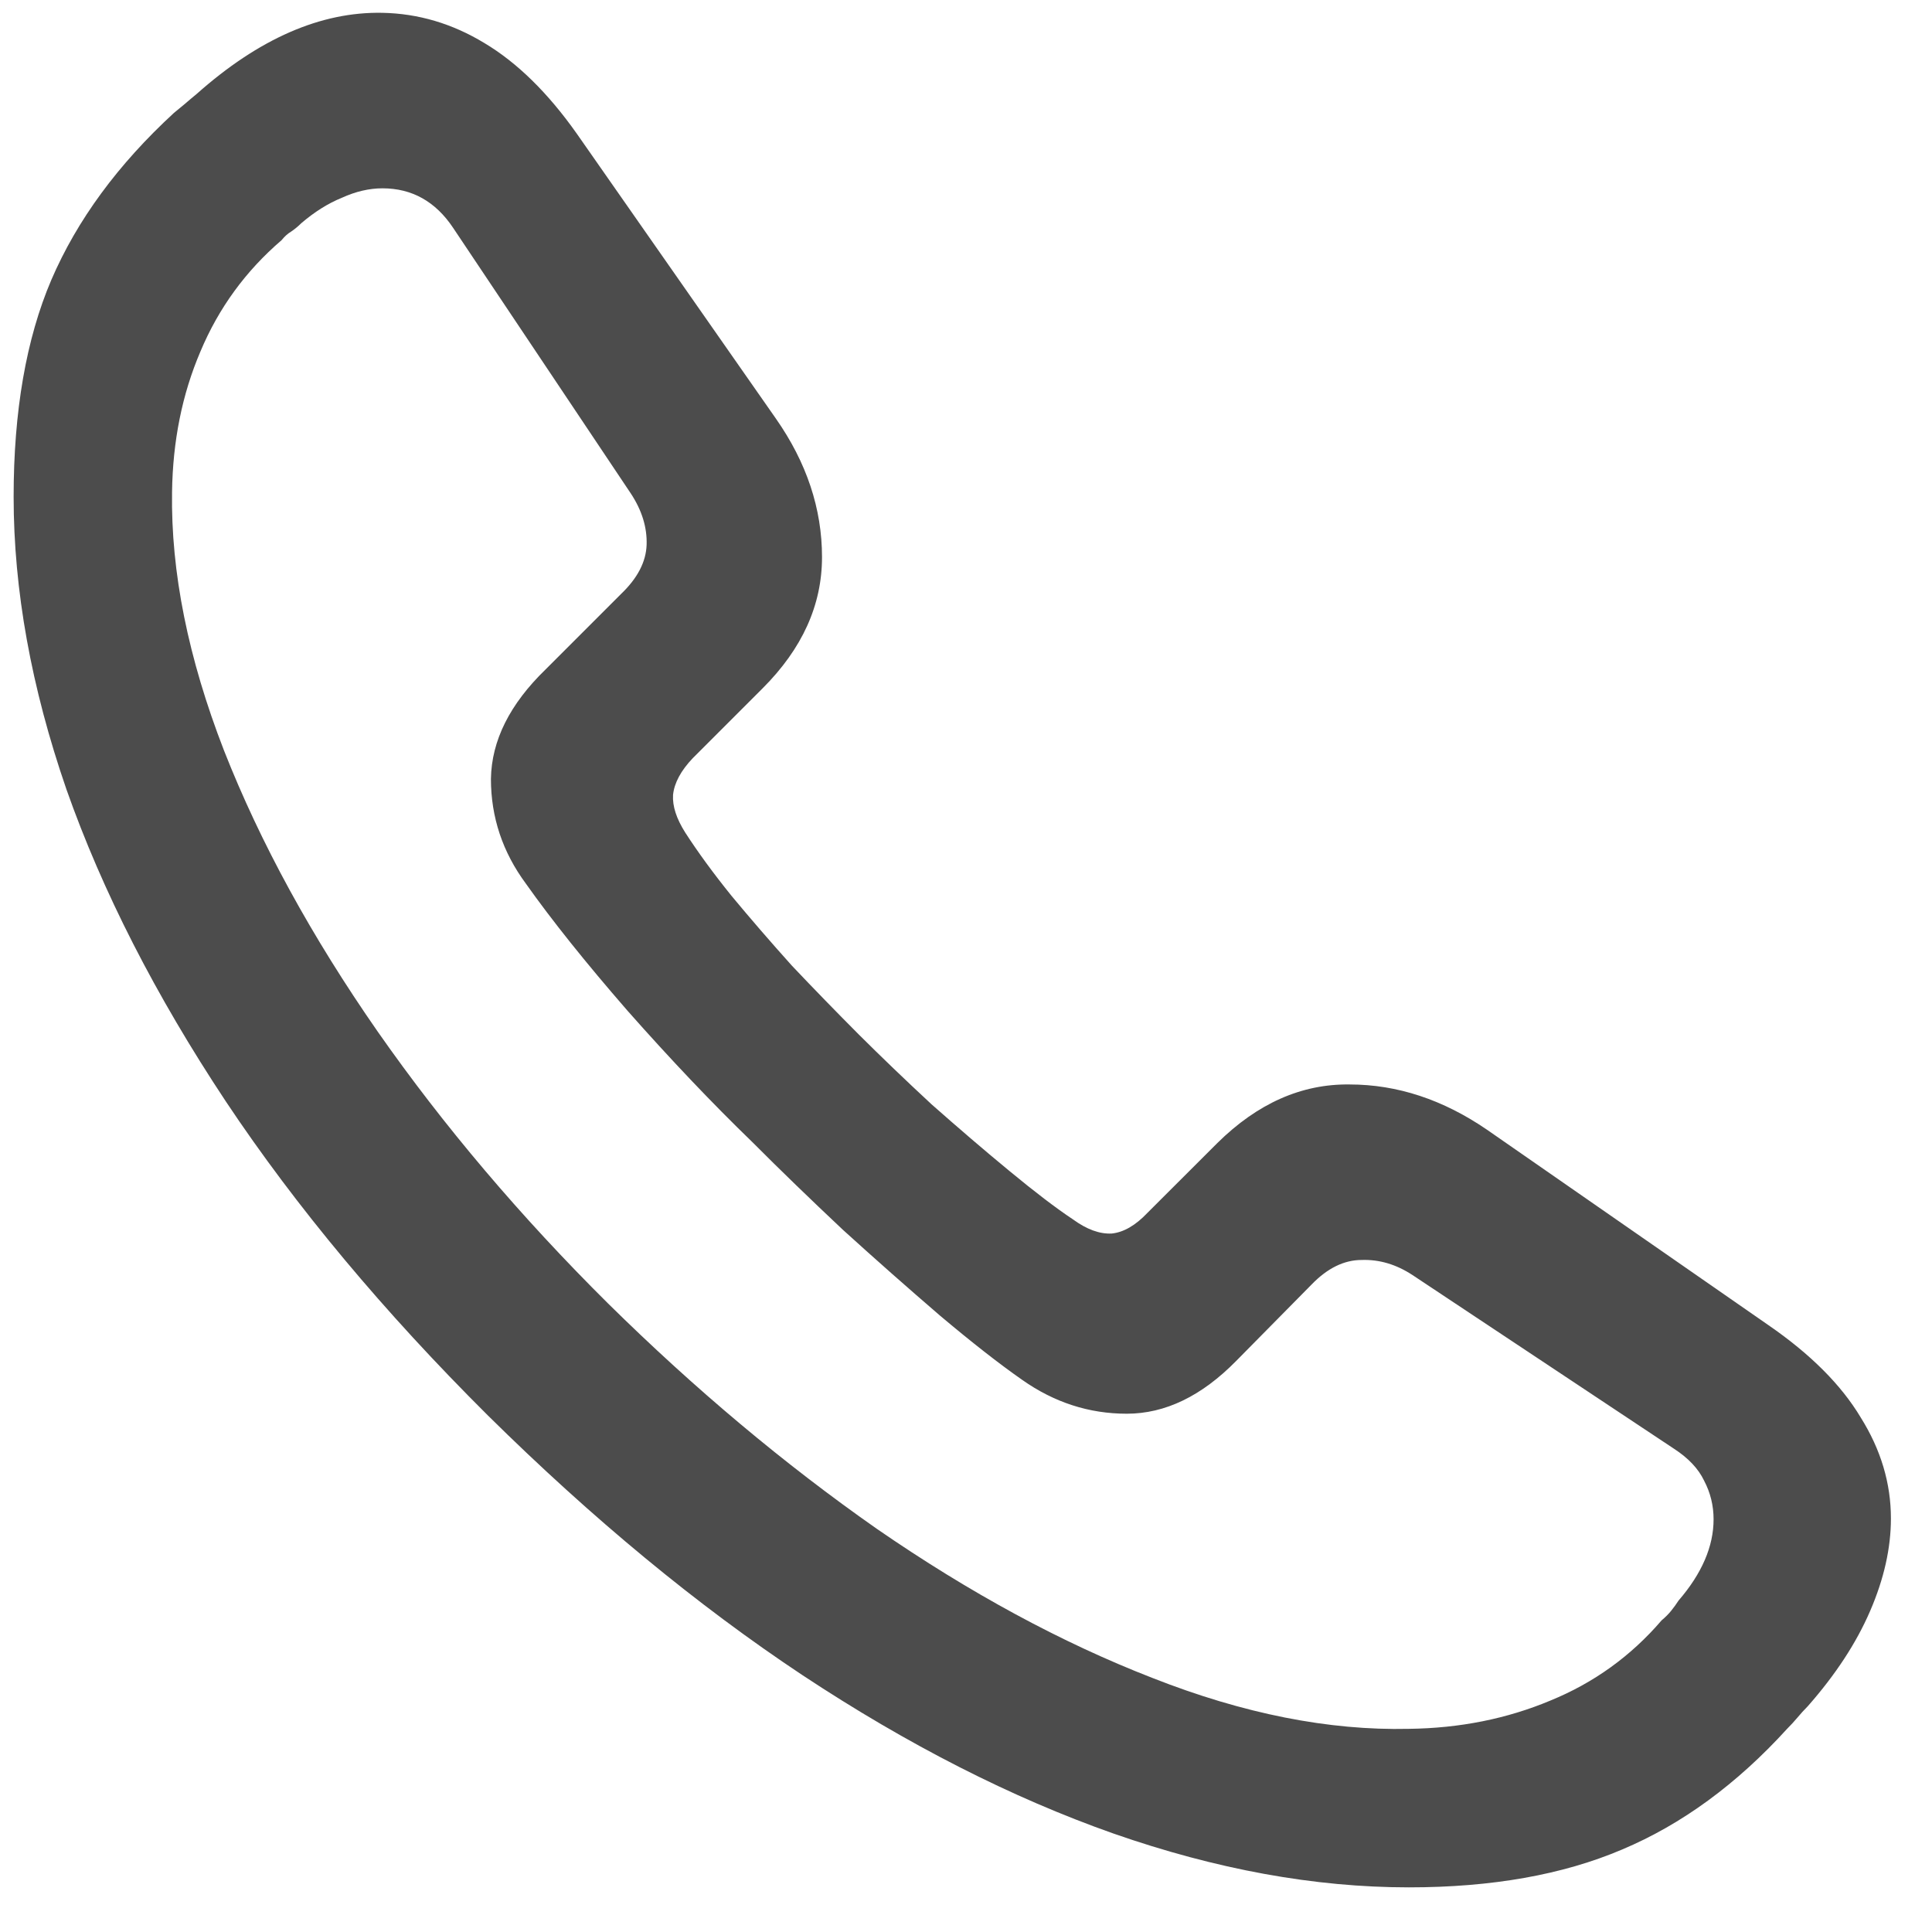 <svg width="19" height="19" viewBox="0 0 19 19" fill="none" xmlns="http://www.w3.org/2000/svg">
<path d="M13.855 18.561C12.927 18.561 11.959 18.384 10.951 18.032C9.949 17.679 8.929 17.16 7.89 16.473C6.857 15.787 5.827 14.936 4.8 13.922C3.774 12.901 2.914 11.872 2.221 10.832C1.528 9.787 1.006 8.764 0.653 7.762C0.307 6.76 0.134 5.801 0.134 4.886C0.134 4.045 0.257 3.333 0.505 2.752C0.758 2.164 1.16 1.617 1.711 1.11C1.742 1.085 1.776 1.057 1.813 1.026C1.856 0.989 1.896 0.955 1.934 0.924C2.546 0.38 3.155 0.114 3.761 0.126C4.114 0.133 4.448 0.232 4.763 0.423C5.085 0.615 5.388 0.912 5.672 1.314L7.63 4.116C7.933 4.549 8.084 5.003 8.084 5.479C8.084 5.95 7.89 6.379 7.5 6.769L6.813 7.456C6.696 7.579 6.631 7.7 6.619 7.817C6.612 7.929 6.653 8.052 6.739 8.188C6.863 8.38 7.014 8.587 7.194 8.81C7.379 9.033 7.577 9.262 7.788 9.497C8.004 9.725 8.224 9.951 8.446 10.174C8.663 10.39 8.901 10.619 9.161 10.86C9.427 11.095 9.683 11.315 9.931 11.519C10.178 11.723 10.385 11.881 10.552 11.992C10.688 12.091 10.815 12.137 10.933 12.131C11.05 12.119 11.168 12.051 11.285 11.927L11.972 11.241C12.367 10.851 12.8 10.659 13.271 10.665C13.741 10.665 14.192 10.814 14.625 11.111L17.39 13.031C17.804 13.316 18.107 13.619 18.299 13.94C18.497 14.256 18.596 14.587 18.596 14.933C18.596 15.224 18.528 15.527 18.392 15.842C18.256 16.158 18.051 16.47 17.779 16.779C17.742 16.816 17.708 16.854 17.677 16.891C17.646 16.928 17.612 16.965 17.575 17.002C17.08 17.546 16.539 17.942 15.952 18.189C15.37 18.437 14.671 18.561 13.855 18.561ZM13.855 17.002C14.356 16.996 14.82 16.903 15.247 16.724C15.673 16.55 16.038 16.288 16.341 15.935C16.378 15.904 16.409 15.873 16.434 15.842C16.459 15.811 16.484 15.777 16.508 15.74C16.737 15.474 16.852 15.208 16.852 14.942C16.852 14.806 16.821 14.68 16.759 14.562C16.703 14.444 16.604 14.339 16.462 14.247L13.892 12.54C13.731 12.434 13.564 12.385 13.391 12.391C13.218 12.391 13.054 12.472 12.899 12.632L12.157 13.384C11.817 13.73 11.458 13.903 11.081 13.903C10.71 13.903 10.367 13.792 10.051 13.569C9.822 13.409 9.553 13.198 9.244 12.938C8.935 12.672 8.616 12.391 8.289 12.094C7.967 11.791 7.67 11.504 7.398 11.231C7.002 10.848 6.594 10.418 6.173 9.942C5.759 9.466 5.425 9.048 5.171 8.689C4.943 8.38 4.828 8.037 4.828 7.66C4.834 7.282 5.014 6.924 5.366 6.583L6.108 5.841C6.269 5.687 6.353 5.526 6.359 5.359C6.365 5.186 6.312 5.016 6.201 4.849L4.457 2.242C4.284 1.982 4.052 1.852 3.761 1.852C3.631 1.852 3.498 1.883 3.362 1.945C3.226 2 3.093 2.084 2.963 2.195C2.932 2.226 2.898 2.254 2.861 2.279C2.83 2.297 2.799 2.325 2.769 2.362C2.416 2.665 2.15 3.03 1.971 3.457C1.791 3.878 1.699 4.338 1.692 4.839C1.68 5.625 1.85 6.472 2.203 7.381C2.561 8.291 3.065 9.212 3.715 10.146C4.364 11.074 5.119 11.964 5.979 12.818C6.832 13.659 7.713 14.398 8.623 15.035C9.538 15.666 10.441 16.155 11.332 16.501C12.228 16.854 13.069 17.02 13.855 17.002Z" fill="#4C4C4C"/>
</svg>

